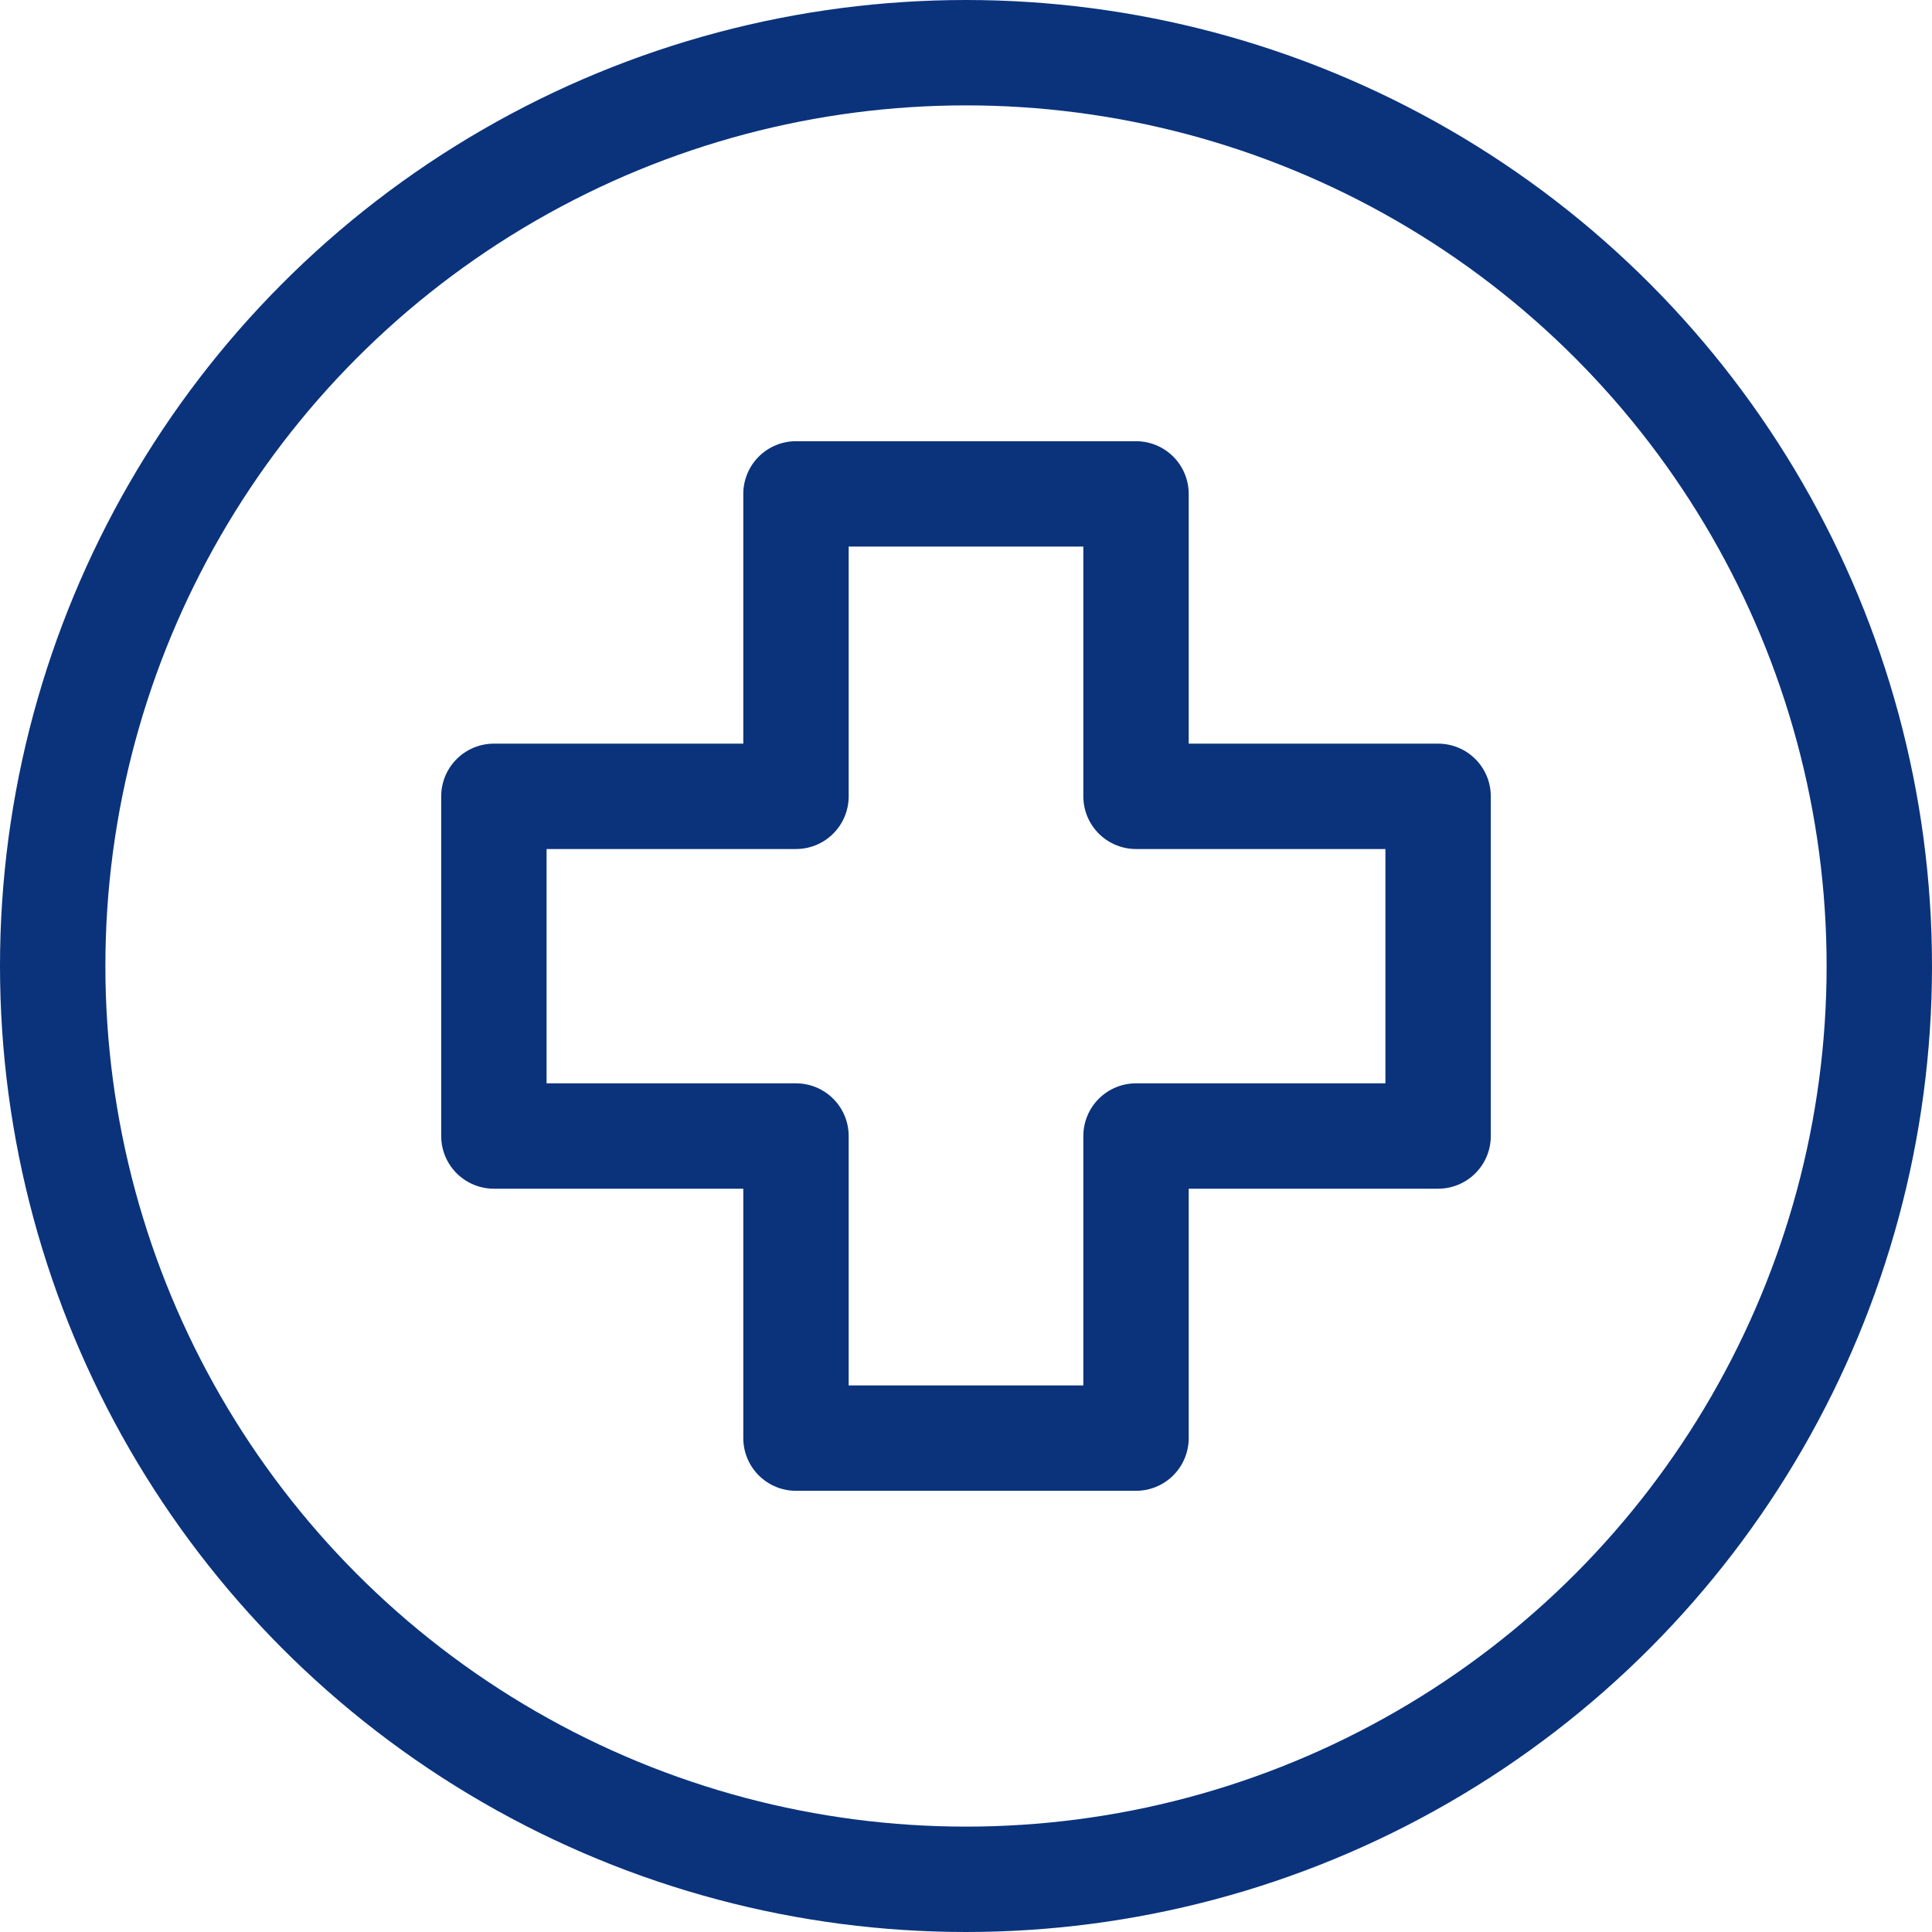 <?xml version="1.0" encoding="UTF-8"?>
<svg id="_타이틀" data-name="타이틀" xmlns="http://www.w3.org/2000/svg" viewBox="0 0 55 55">
  <defs>
    <style>
      .cls-1 {
        fill: none;
        stroke: #0a337c;
        stroke-linecap: round;
        stroke-linejoin: round;
        stroke-width: 3px;
      }
    </style>
  </defs>
  <circle class="cls-1" cx="27.5" cy="27.5" r="26"/>
  <polygon class="cls-1" points="40.94 22.67 32.34 22.67 32.34 14.06 22.66 14.06 22.66 22.67 14.06 22.67 14.06 32.34 22.66 32.34 22.66 40.94 32.34 40.94 32.34 32.34 40.94 32.34 40.94 22.67"/>
</svg>